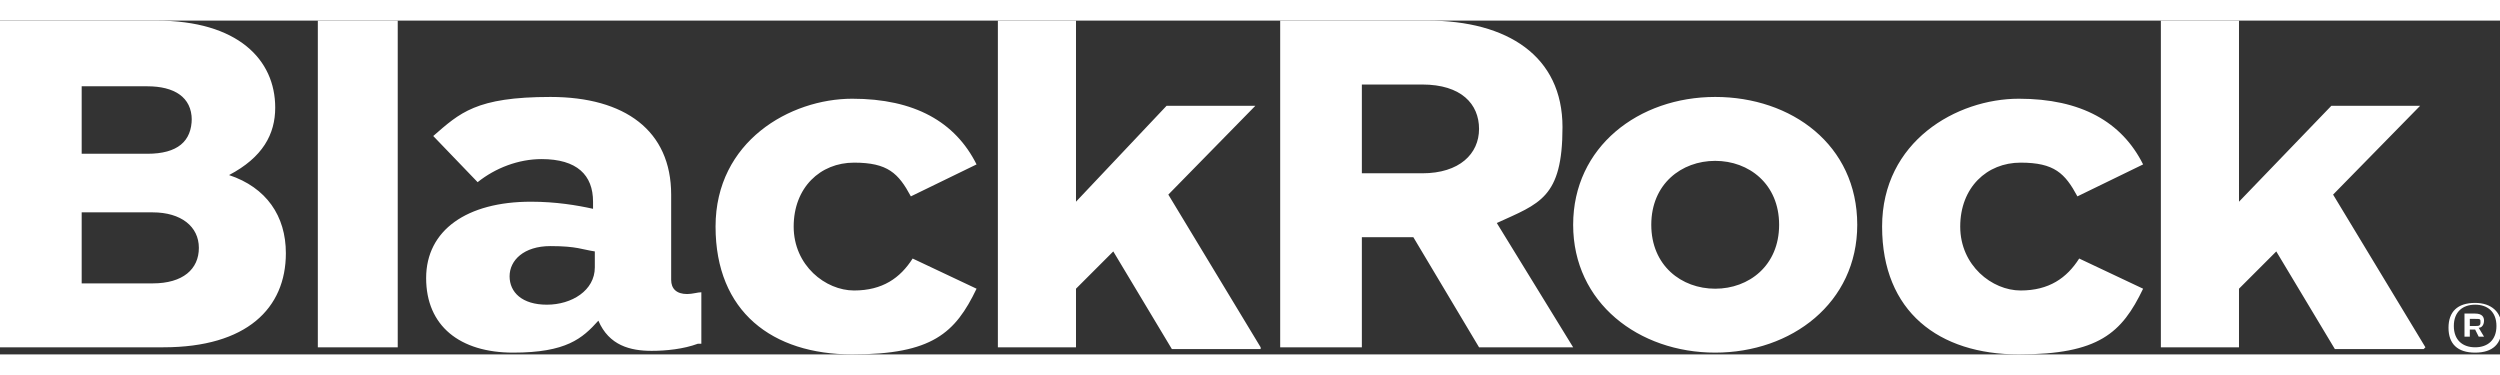 <?xml version="1.0" encoding="UTF-8"?>
<svg xmlns="http://www.w3.org/2000/svg" id="Layer_1" width="2in" height=".3in" version="1.1" viewBox="0 0 140.8 18.8">
  <rect x="0" y="0" width="140.8" height="18.8" fill="#333333" stroke="none"/>
  <defs>
    <style>
      .st0 {
        fill: #fff;
      }
    </style>
  </defs>
  <path class="st0" d="M17.9,18.4V0h4.5v18.4h-4.5ZM104.6,11.5c0-4.5-3.7-7.2-8-7.2s-8,2.8-8,7.2,3.7,7.2,8,7.2,8-2.8,8-7.2ZM100.2,11.5c0,2.3-1.7,3.6-3.6,3.6s-3.6-1.3-3.6-3.6,1.7-3.6,3.6-3.6,3.6,1.3,3.6,3.6h0ZM16.1,13.1c0-2.1-1.1-3.7-3.2-4.4,1.9-1,2.6-2.3,2.6-3.8,0-2.7-2.1-4.9-6.7-4.9H0v18.4h9.2c4.7,0,6.9-2.2,6.9-5.3ZM10.8,5.5c0,1.3-.8,2-2.5,2h-3.7v-3.8h3.7c1.5,0,2.5.6,2.5,1.9h0ZM11.2,12.8c0,1.2-.9,2-2.6,2h-4v-4h4c1.6,0,2.6.8,2.6,2h0ZM55,8.1c-1.2-2.4-3.5-3.7-7-3.7s-7.7,2.4-7.7,7.2,3.2,7.2,7.7,7.2,5.8-1.2,7-3.7l-3.6-1.7c-.7,1.1-1.7,1.8-3.3,1.8s-3.4-1.4-3.4-3.6,1.5-3.6,3.4-3.6,2.5.6,3.2,1.9c0,0,3.7-1.8,3.7-1.8ZM120.7,8.1c-1.2-2.4-3.5-3.7-7-3.7s-7.7,2.4-7.7,7.2,3.2,7.2,7.7,7.2,5.8-1.2,7-3.7l-3.6-1.7c-.7,1.1-1.7,1.8-3.3,1.8s-3.4-1.4-3.4-3.6,1.5-3.6,3.4-3.6,2.5.6,3.2,1.9c0,0,3.7-1.8,3.7-1.8ZM83.3,18.4l-3.7-6.2h-2.9v6.2h-4.6V0h8.3c4.5,0,7.6,2,7.6,6s-1.3,4.3-3.7,5.4l4.3,7s-5.3,0-5.3,0ZM76.7,8.6h3.4c2.1,0,3.2-1.1,3.2-2.5s-1-2.5-3.2-2.5h-3.4v4.9h0ZM39.5,18.2v-2.9c-.2,0-.5.1-.8.1-.6,0-.9-.3-.9-.8v-4.8c0-3.6-2.6-5.5-6.8-5.5s-5.1.9-6.6,2.2l2.5,2.6c1-.8,2.3-1.3,3.6-1.3,2,0,2.9.9,2.9,2.4v.4c-.9-.2-2.1-.4-3.5-.4-3.6,0-5.9,1.6-5.9,4.3s1.9,4.2,4.9,4.2,3.9-.8,4.8-1.8c.6,1.4,1.8,1.7,3,1.7.8,0,1.8-.1,2.6-.4h0ZM33.5,13.9c0,1.3-1.3,2.1-2.7,2.1s-2.1-.7-2.1-1.6.8-1.7,2.3-1.7,1.8.2,2.5.3v.9ZM136.6,18.4l-5.2-8.6,4.9-5h-5l-5.2,5.4V0h-4.4v18.4h4.4v-3.3l2.1-2.1,3.3,5.5h5s0,0,0,0ZM71,18.4l-5.2-8.6,4.9-5h-5l-5.1,5.4V0h-4.4v18.4h4.4v-3.3l2.1-2.1,3.3,5.5h5ZM139.4,15.9c.9,0,1.5.5,1.5,1.4s-.5,1.4-1.5,1.4-1.5-.5-1.5-1.4.5-1.4,1.5-1.4ZM139.4,18.4c.7,0,1.2-.4,1.2-1.2s-.5-1.2-1.2-1.2-1.2.4-1.2,1.2c0,.8.5,1.2,1.2,1.2ZM138.8,16.5h.6c.4,0,.5.2.5.4s-.1.4-.3.4l.3.5h-.3l-.2-.4h-.3v.4h-.3v-1.4h0ZM139.1,16.7v.5h.3c.2,0,.3,0,.3-.2s0-.2-.3-.2h-.3s0,0,0,0Z"></path>
</svg>

